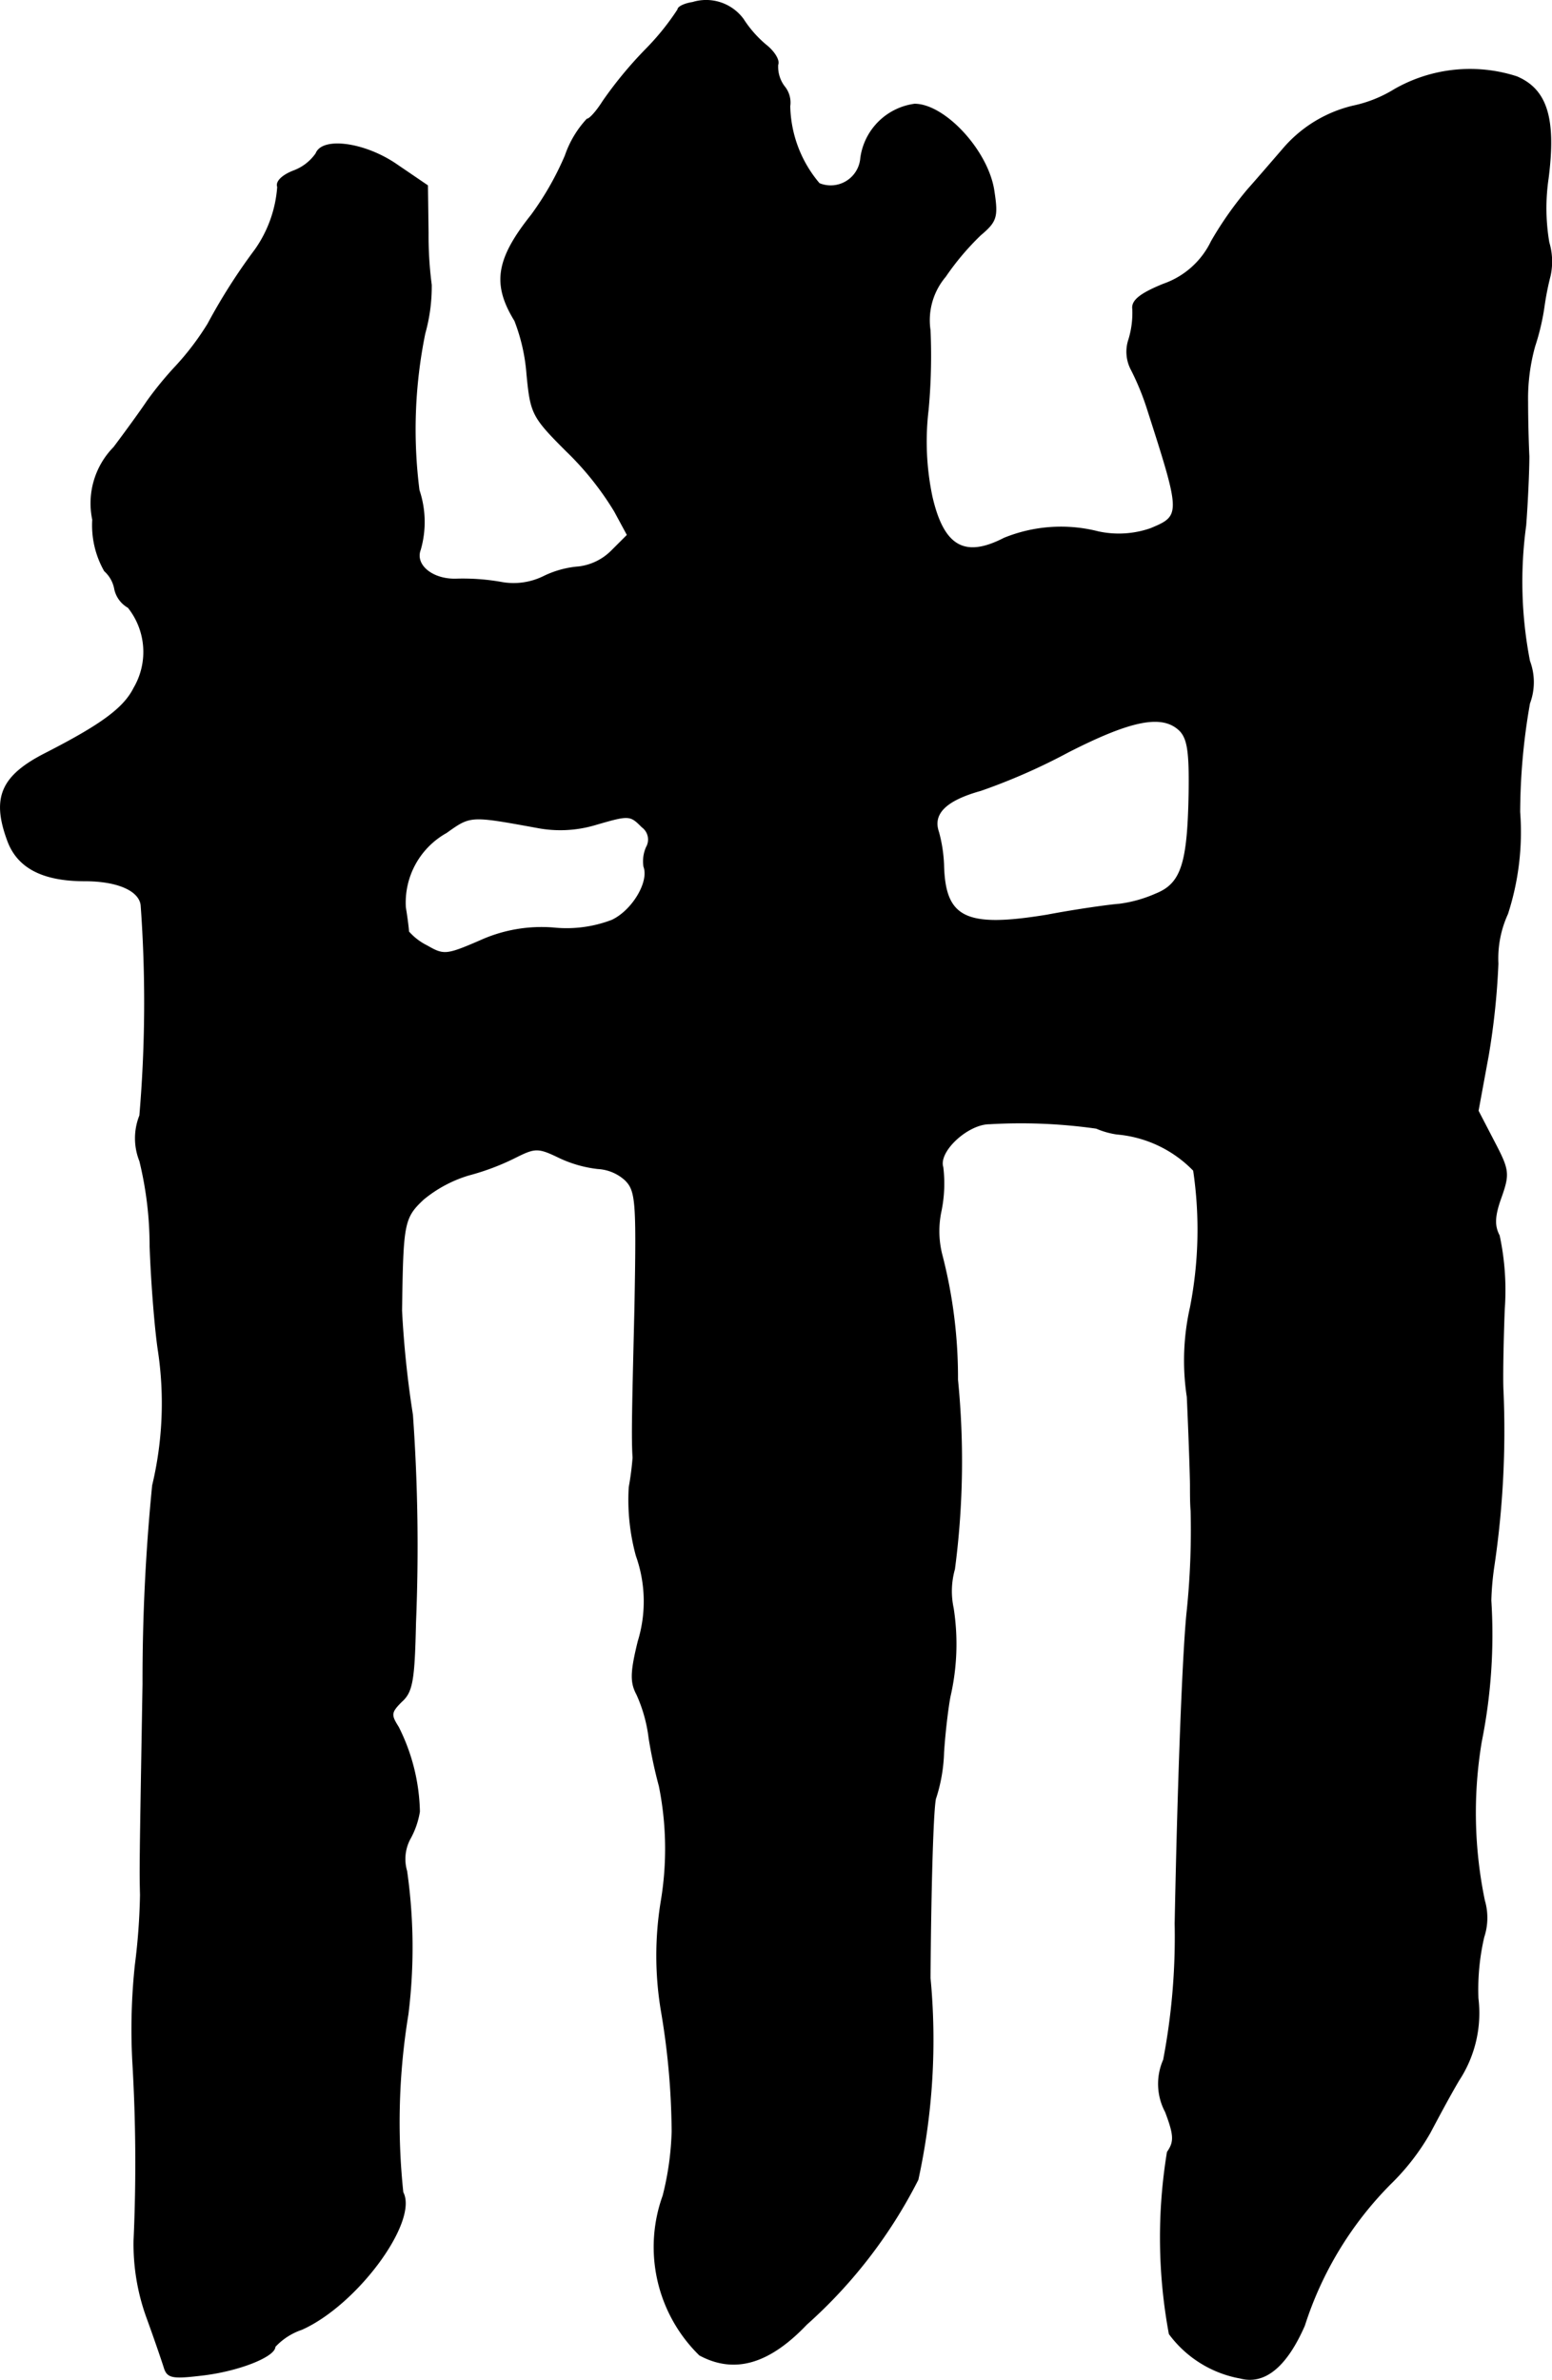<?xml version="1.0" encoding="UTF-8"?>
<svg xmlns="http://www.w3.org/2000/svg"
     version="1.1"
     width="5.183mm"
     height="7.946mm"
     viewBox="0 0 14.692 22.525">
   <defs>
      <style type="text/css"><![CDATA[
      .a {
        stroke: #000;
        stroke-linecap: round;
        stroke-linejoin: round;
        stroke-width: 0.01px;
      }
    ]]></style>
   </defs>
   <path class="a"
         d="M6.557.024c-.079.012-.139.042-.139.067a2.399,2.399,0,0,1-.303.376,3.806,3.806,0,0,0-.406.491c-.061.097-.127.17-.151.17a.967.967,0,0,0-.206.345,2.825,2.825,0,0,1-.321.563c-.333.418-.369.654-.157.999a1.761,1.761,0,0,1,.115.509c.036.369.048.4.376.727a2.832,2.832,0,0,1,.454.569l.121.224-.151.151a.529.529,0,0,1-.309.151.918.918,0,0,0-.333.091.644.644,0,0,1-.406.055,2.087,2.087,0,0,0-.424-.03c-.224.006-.394-.133-.339-.279a.945.945,0,0,0-.012-.563,4.544,4.544,0,0,1,.055-1.484,1.646,1.646,0,0,0,.061-.46,3.59,3.59,0,0,1-.03-.491l-.006-.448-.285-.194c-.303-.212-.709-.267-.769-.109a.45.45,0,0,1-.212.164c-.109.042-.17.103-.151.151a1.18,1.18,0,0,1-.212.594,5.586,5.586,0,0,0-.448.703,2.574,2.574,0,0,1-.303.4,3.346,3.346,0,0,0-.273.333c-.048.073-.188.267-.315.436a.754.754,0,0,0-.2.684A.872.872,0,0,0,.99,5.403a.304.304,0,0,1,.097.176.263.263,0,0,0,.127.17.676.676,0,0,1,.055.763c-.097.194-.315.351-.836.618-.418.212-.509.418-.363.818.091.26.327.388.733.388.309,0,.515.091.533.23a12.655,12.655,0,0,1-.012,1.993.579.579,0,0,0,0,.43,3.402,3.402,0,0,1,.097.806c.012.345.048.793.079.993a3.352,3.352,0,0,1-.055,1.272,18.684,18.684,0,0,0-.091,1.878c-.03,1.756-.03,1.744-.024,1.999A5.987,5.987,0,0,1,1.281,18.601a5.785,5.785,0,0,0-.024.909,16.258,16.258,0,0,1,.012,1.696,2.036,2.036,0,0,0,.121.727c.073.2.145.412.164.472.03.103.079.109.376.073.339-.042.672-.176.672-.267a.613.613,0,0,1,.254-.164c.527-.236,1.102-1.024.957-1.296a6.312,6.312,0,0,1,.048-1.684,5.111,5.111,0,0,0-.012-1.357.406.406,0,0,1,.03-.303.789.789,0,0,0,.091-.26,1.857,1.857,0,0,0-.2-.8c-.073-.115-.073-.139.03-.242.103-.091.121-.2.133-.745A17.565,17.565,0,0,0,3.904,13.392a9.459,9.459,0,0,1-.103-.987c.012-.824.018-.878.206-1.054a1.228,1.228,0,0,1,.43-.23,2.298,2.298,0,0,0,.448-.17c.182-.091.212-.091.412.006a1.157,1.157,0,0,0,.363.103.42.42,0,0,1,.26.109c.103.103.109.206.091,1.199-.024.999-.03,1.23-.018,1.429a2.706,2.706,0,0,1-.036.279,1.999,1.999,0,0,0,.067.648,1.289,1.289,0,0,1,.018.812c-.073.297-.073.388-.012.503a1.412,1.412,0,0,1,.115.412,4.46,4.46,0,0,0,.097.454,3.004,3.004,0,0,1,.018,1.09,3.169,3.169,0,0,0,0,1.03,7.022,7.022,0,0,1,.103,1.151,2.773,2.773,0,0,1-.085.606,1.43,1.43,0,0,0,.345,1.508c.327.176.654.085,1.012-.291A4.65,4.65,0,0,0,8.689,20.63a6.205,6.205,0,0,0,.115-1.908c.006-.902.03-1.666.055-1.708a1.544,1.544,0,0,0,.073-.424c.012-.194.042-.436.061-.533a2.206,2.206,0,0,0,.03-.836.766.766,0,0,1,.012-.369A7.811,7.811,0,0,0,9.064,13.059a4.636,4.636,0,0,0-.151-1.193.909.909,0,0,1-.006-.4,1.295,1.295,0,0,0,.018-.418c-.048-.151.236-.412.442-.412a5.067,5.067,0,0,1,1.012.042.767.767,0,0,0,.194.055,1.148,1.148,0,0,1,.727.345,3.828,3.828,0,0,1-.03,1.296,2.287,2.287,0,0,0-.03.848c.018.394.03.769.03.836s0,.176.006.242a7.462,7.462,0,0,1-.036.939c-.036.315-.085,1.448-.115,2.968a6.211,6.211,0,0,1-.109,1.29.562.562,0,0,0,.018.491c.085.224.085.285.018.382a4.99,4.99,0,0,0,.018,1.72,1.07,1.07,0,0,0,.672.418c.23.061.436-.109.606-.497a3.349,3.349,0,0,1,.812-1.339,2.192,2.192,0,0,0,.376-.485c.055-.103.176-.333.273-.497a1.158,1.158,0,0,0,.182-.775,2.192,2.192,0,0,1,.055-.581.581.581,0,0,0,.006-.345,4.089,4.089,0,0,1-.03-1.502,5.145,5.145,0,0,0,.091-1.339,2.69,2.69,0,0,1,.03-.333,8.723,8.723,0,0,0,.085-1.654c-.006-.103,0-.454.012-.769a2.473,2.473,0,0,0-.048-.697c-.048-.091-.048-.182.018-.363.079-.224.073-.26-.067-.527l-.151-.291.097-.527a6.92,6.92,0,0,0,.091-.866,1.014,1.014,0,0,1,.091-.472,2.513,2.513,0,0,0,.115-.963A6.014,6.014,0,0,1,14.479,6.657a.568.568,0,0,0,0-.4,3.924,3.924,0,0,1-.036-1.284c.018-.236.03-.527.03-.654-.006-.121-.012-.351-.012-.515a1.848,1.848,0,0,1,.067-.527,2.201,2.201,0,0,0,.091-.394,2.706,2.706,0,0,1,.055-.273.629.629,0,0,0-.012-.315A1.935,1.935,0,0,1,14.655,1.69c.073-.569-.012-.842-.297-.963A1.438,1.438,0,0,0,13.201.848a1.23,1.23,0,0,1-.394.157,1.25,1.25,0,0,0-.666.412c-.079.091-.224.26-.327.376a3.36,3.36,0,0,0-.345.491.792.792,0,0,1-.454.406c-.224.091-.303.157-.291.236a.869.869,0,0,1-.036.285.362.362,0,0,0,.024.291,2.481,2.481,0,0,1,.151.369c.321.999.321,1.012.03,1.133a.917.917,0,0,1-.497.03,1.425,1.425,0,0,0-.89.061c-.376.194-.575.079-.684-.394a2.535,2.535,0,0,1-.036-.824,5.558,5.558,0,0,0,.018-.751.641.641,0,0,1,.145-.509,2.516,2.516,0,0,1,.333-.394c.151-.127.164-.17.127-.412C9.355,1.43,8.943.987,8.658.987a.594.594,0,0,0-.509.509.286.286,0,0,1-.394.242,1.167,1.167,0,0,1-.279-.733A.238.238,0,0,0,7.423.818.312.312,0,0,1,7.362.612c.018-.042-.036-.127-.115-.188a1.084,1.084,0,0,1-.212-.242A.435.435,0,0,0,6.557.024ZM11.172,6.917c.073.079.091.206.085.594-.012.666-.073.854-.315.951a1.25,1.25,0,0,1-.345.097c-.085.006-.394.048-.684.103-.775.127-.969.03-.981-.478a1.378,1.378,0,0,0-.048-.309c-.061-.176.073-.303.4-.394A5.767,5.767,0,0,0,10.112,7.117C10.718,6.808,11.008,6.754,11.172,6.917Zm-6.087.915a1.158,1.158,0,0,0,.539-.024c.333-.097.339-.097.454.018a.148.148,0,0,1,.042.194.33.33,0,0,0-.024.182c.055.145-.109.418-.303.509a1.202,1.202,0,0,1-.551.073,1.406,1.406,0,0,0-.697.121c-.321.139-.345.139-.503.048A.566.566,0,0,1,3.867,8.819c0-.018-.012-.121-.03-.23a.759.759,0,0,1,.388-.709c.23-.164.224-.164.86-.048Z"/>
</svg>

